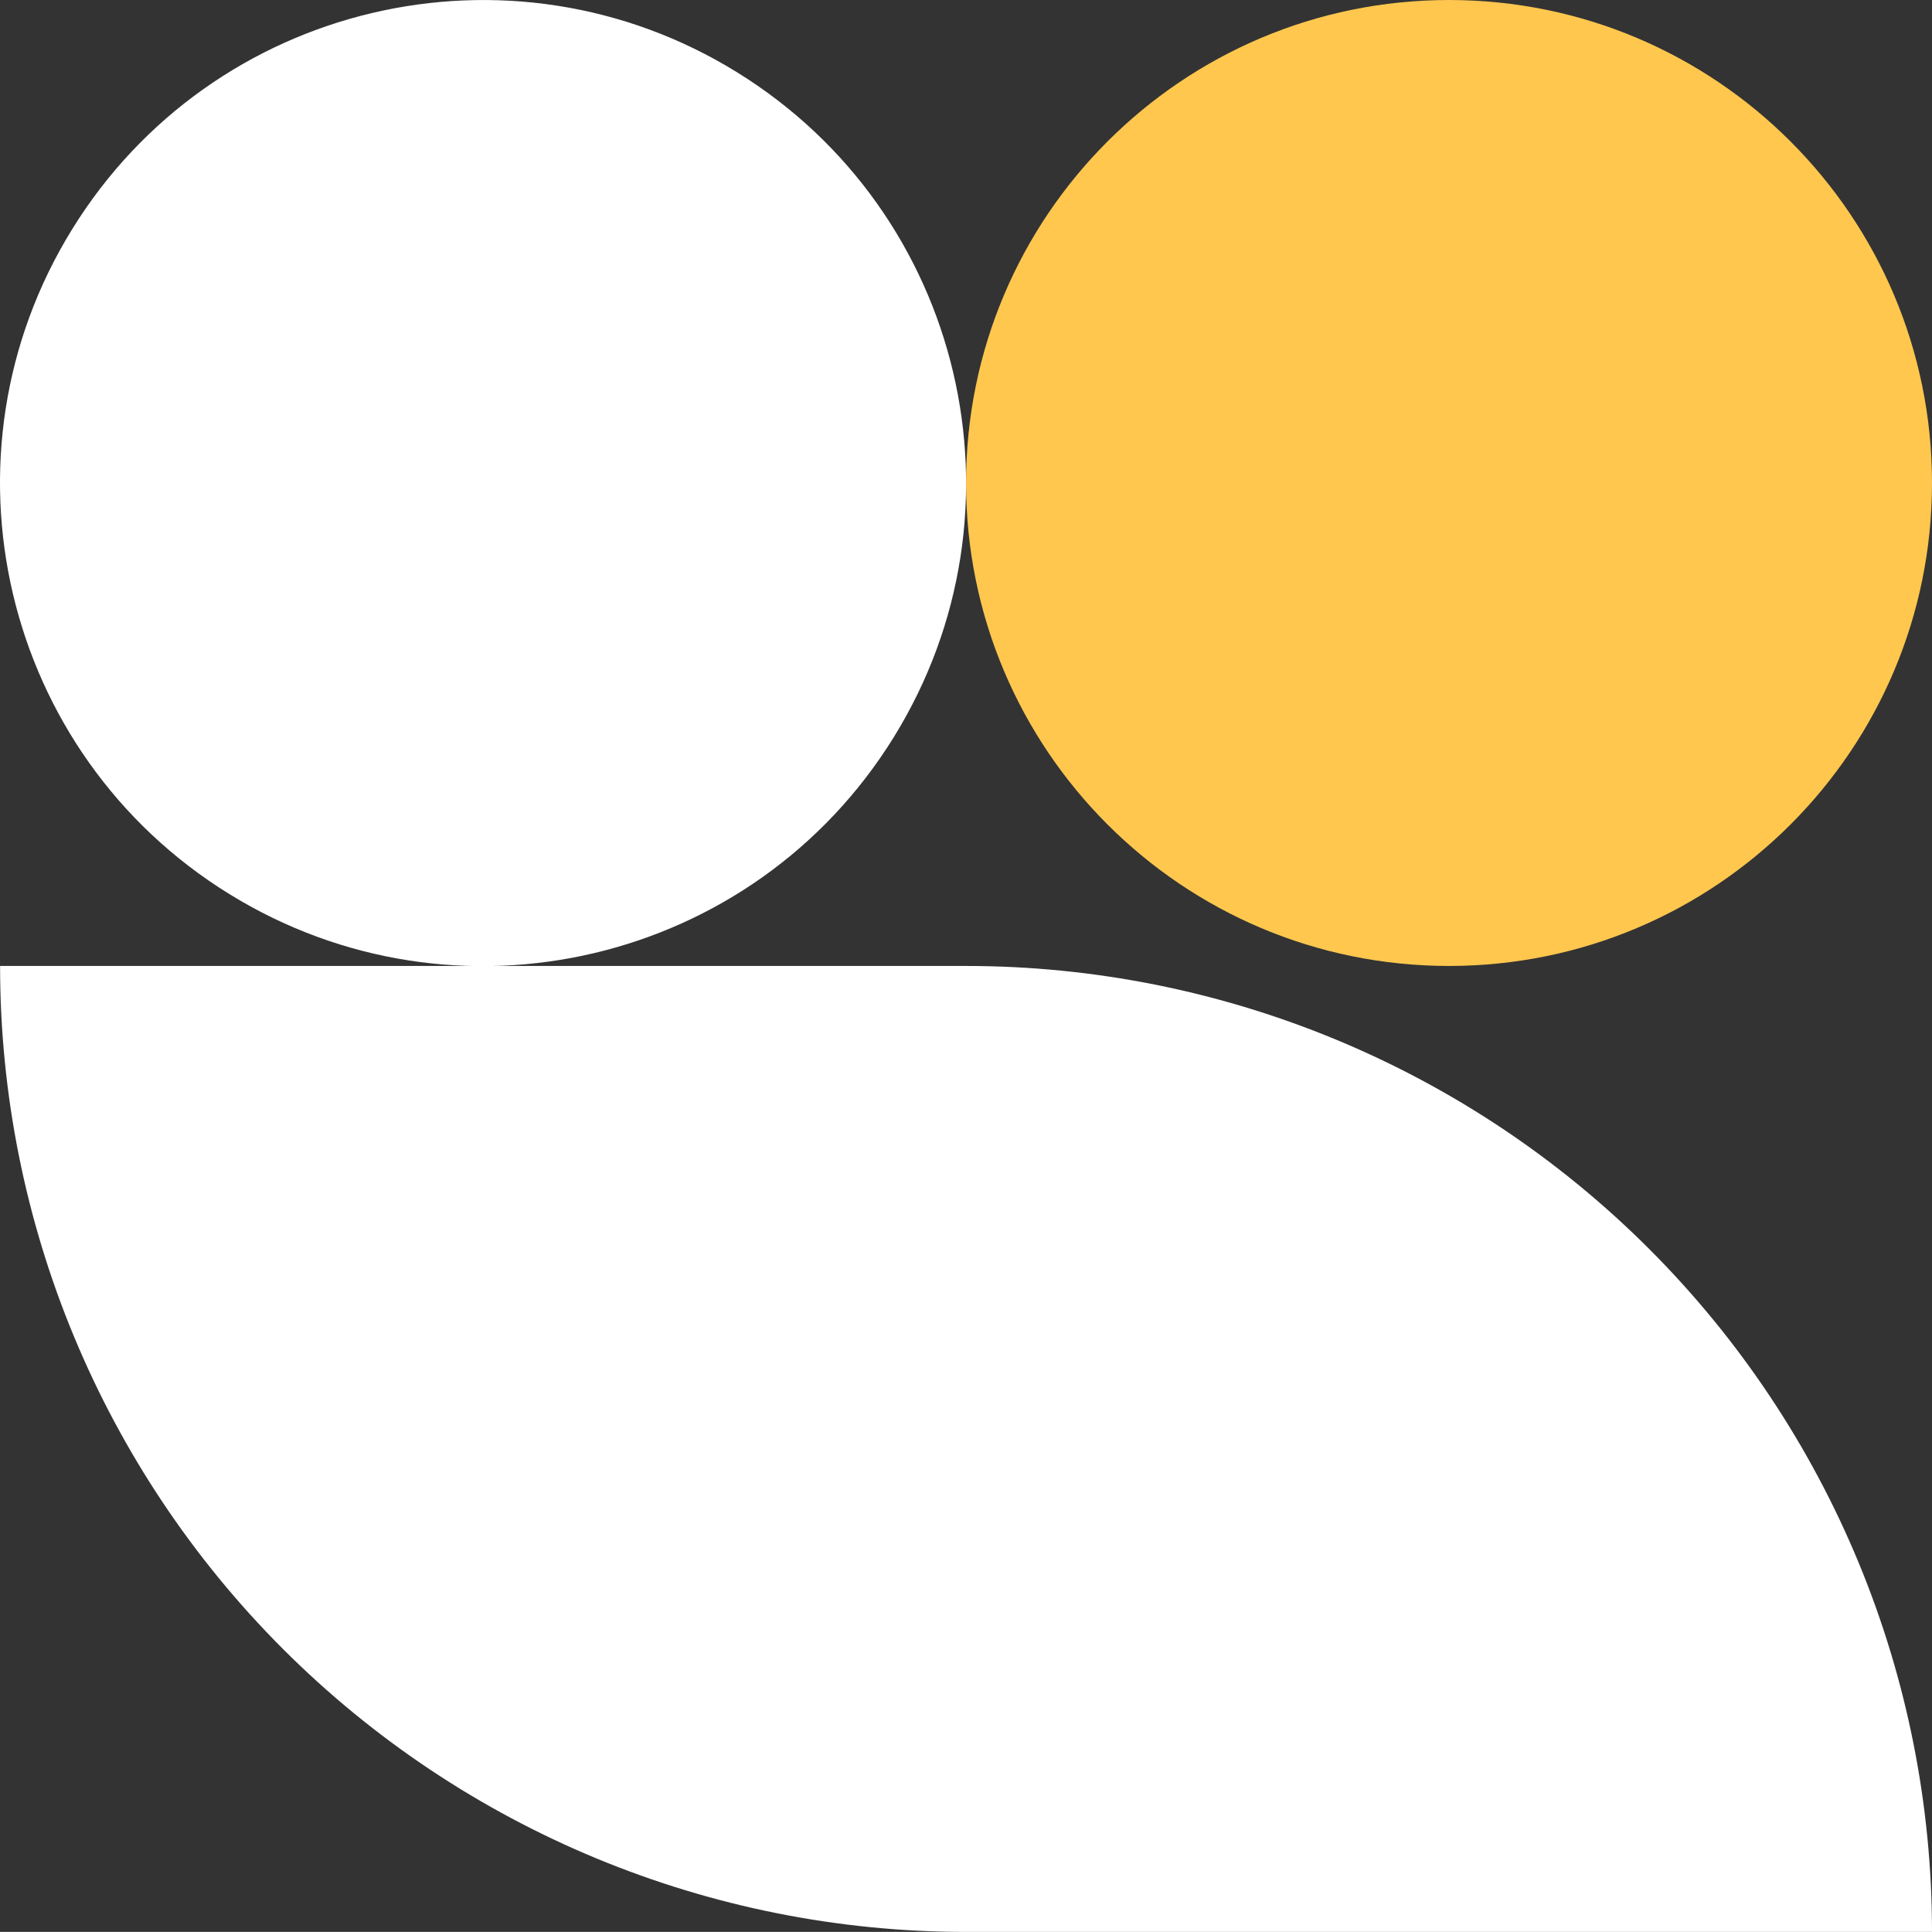 <?xml version="1.0" encoding="UTF-8"?> <svg xmlns="http://www.w3.org/2000/svg" id="uuid-cbe16e19-8142-41f1-83a7-17615c150262" data-name="Layer 2" viewBox="0 0 1200.05 1200"><rect x="0" y="0" width="1200.05" height="1200" fill="#333333" stroke="none"/><g id="uuid-750c762f-8449-4b48-b0c6-1f186fb56243" data-name="Layer 1"><g><path d="M1200.05,300c0,165.68-134.32,300-300,300s-300-134.32-300-300S734.37,0,900.05,0s300,134.32,300,300" style="fill: #ffc74e;"></path><path d="M600.05,600H.05c0,159.13,63.22,311.74,175.73,424.27,112.52,112.52,265.14,175.73,424.27,175.73h600c0-159.13-63.21-311.74-175.73-424.27-112.52-112.52-265.14-175.73-424.27-175.73Z" style="fill: #fff;"></path><path d="M457.77,44.87c140.94,87.11,184.57,271.98,97.46,412.92-87.11,140.94-271.98,184.57-412.92,97.46C1.37,468.14-42.26,283.27,44.85,142.33S316.83-42.24,457.77,44.87" style="fill: #fff;"></path></g></g></svg> 